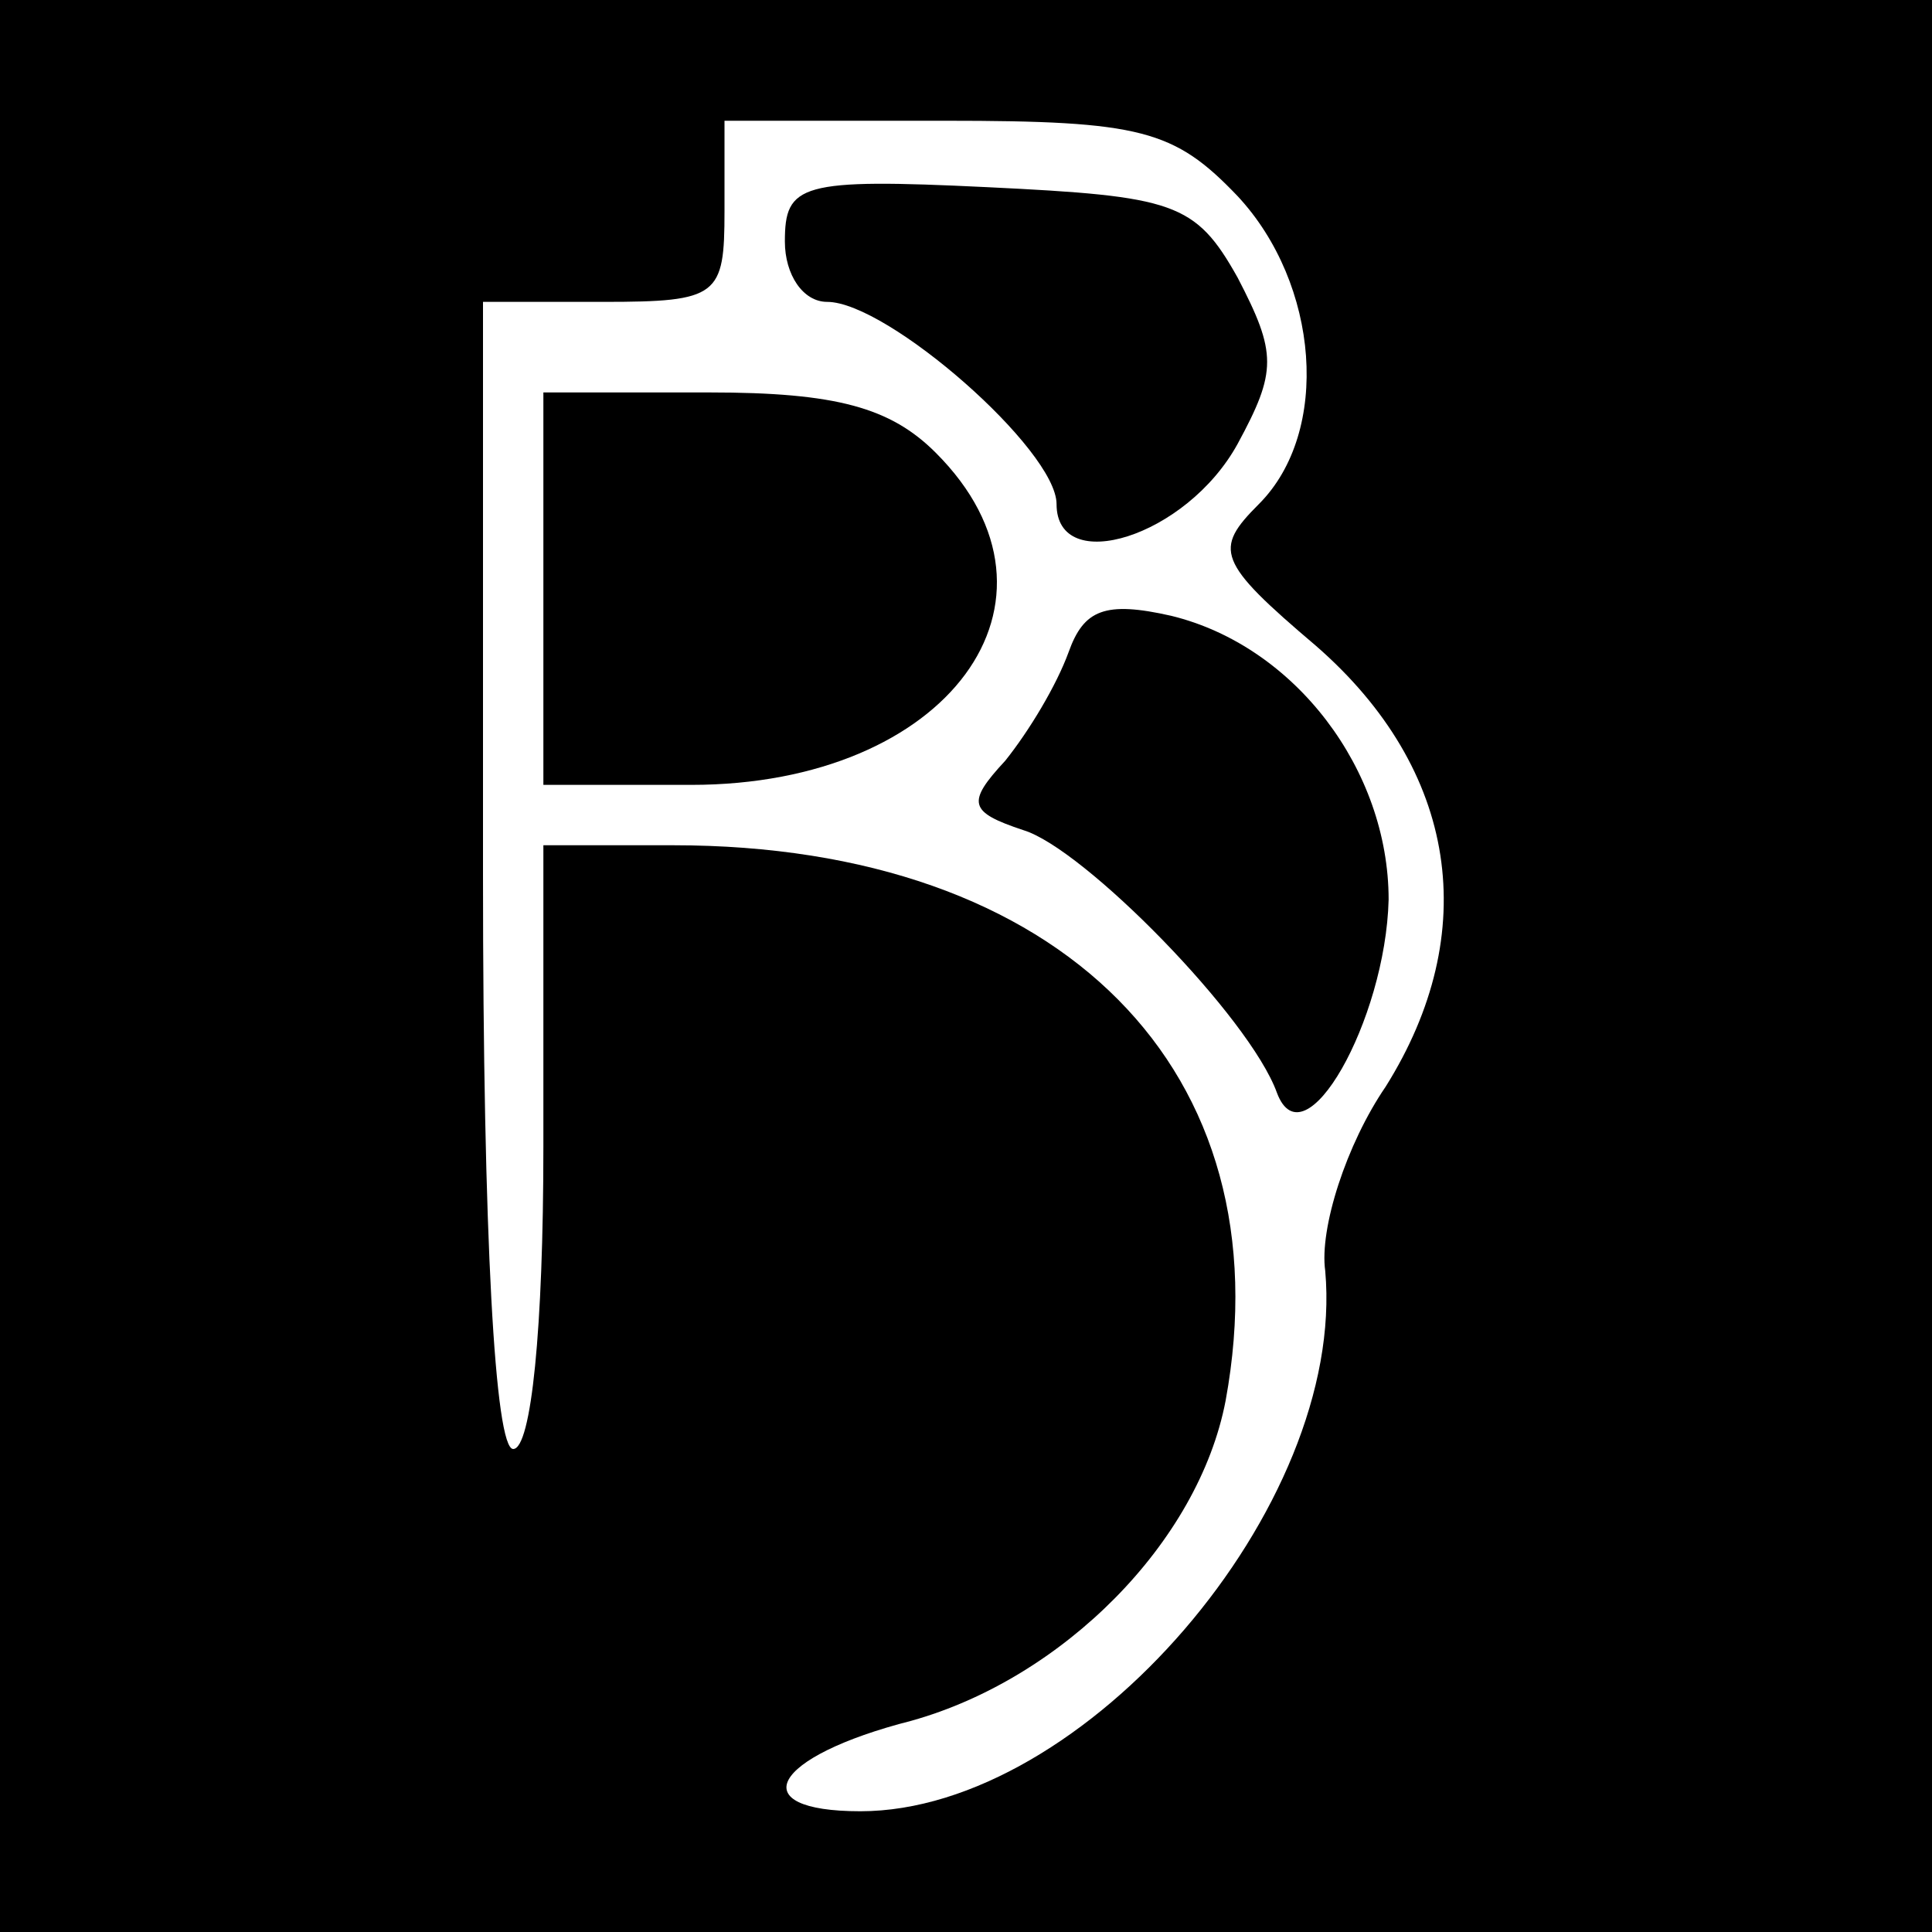 <?xml version="1.0" standalone="no"?>
<!DOCTYPE svg PUBLIC "-//W3C//DTD SVG 20010904//EN"
 "http://www.w3.org/TR/2001/REC-SVG-20010904/DTD/svg10.dtd">
<svg version="1.0" xmlns="http://www.w3.org/2000/svg"
 width="64pt" height="64pt" viewBox="0 0 64 64"
 preserveAspectRatio="xMidYMid meet">

<g transform="translate(0,64) scale(0.1,-0.1)"
fill="#000000" stroke="none">
<path d="M0 320 l0 -320 320 0 320 0 0 320 0 320 -320 0 -320 0 0 -320z m410
255 c27 -29 31 -78 7 -102 -15 -15 -14 -19 19 -47 47 -41 55 -95 23 -146 -13
-19 -22 -47 -20 -61 7 -78 -80 -179 -154 -179 -39 0 -30 18 17 30 50 14 95 59
104 106 20 109 -54 184 -183 184 l-43 0 0 -100 c0 -60 -4 -100 -10 -100 -6 0
-10 70 -10 190 l0 190 40 0 c38 0 40 2 40 30 l0 30 73 0 c65 0 76 -3 97 -25z"/>
<path d="M260 560 c0 -11 6 -20 14 -20 20 0 76 -49 76 -67 0 -24 43 -11 60 20
13 24 13 30 0 55 -14 25 -21 27 -83 30 -62 3 -67 1 -67 -18z"/>
<path d="M180 445 l0 -65 49 0 c85 0 130 61 81 110 -15 15 -33 20 -75 20 l-55
0 0 -65z"/>
<path d="M354 424 c-4 -11 -13 -26 -21 -36 -13 -14 -12 -17 6 -23 20 -6 75
-62 84 -87 9 -24 36 24 37 64 0 43 -31 84 -72 94 -22 5 -29 2 -34 -12z"/>
</g>
</svg>
